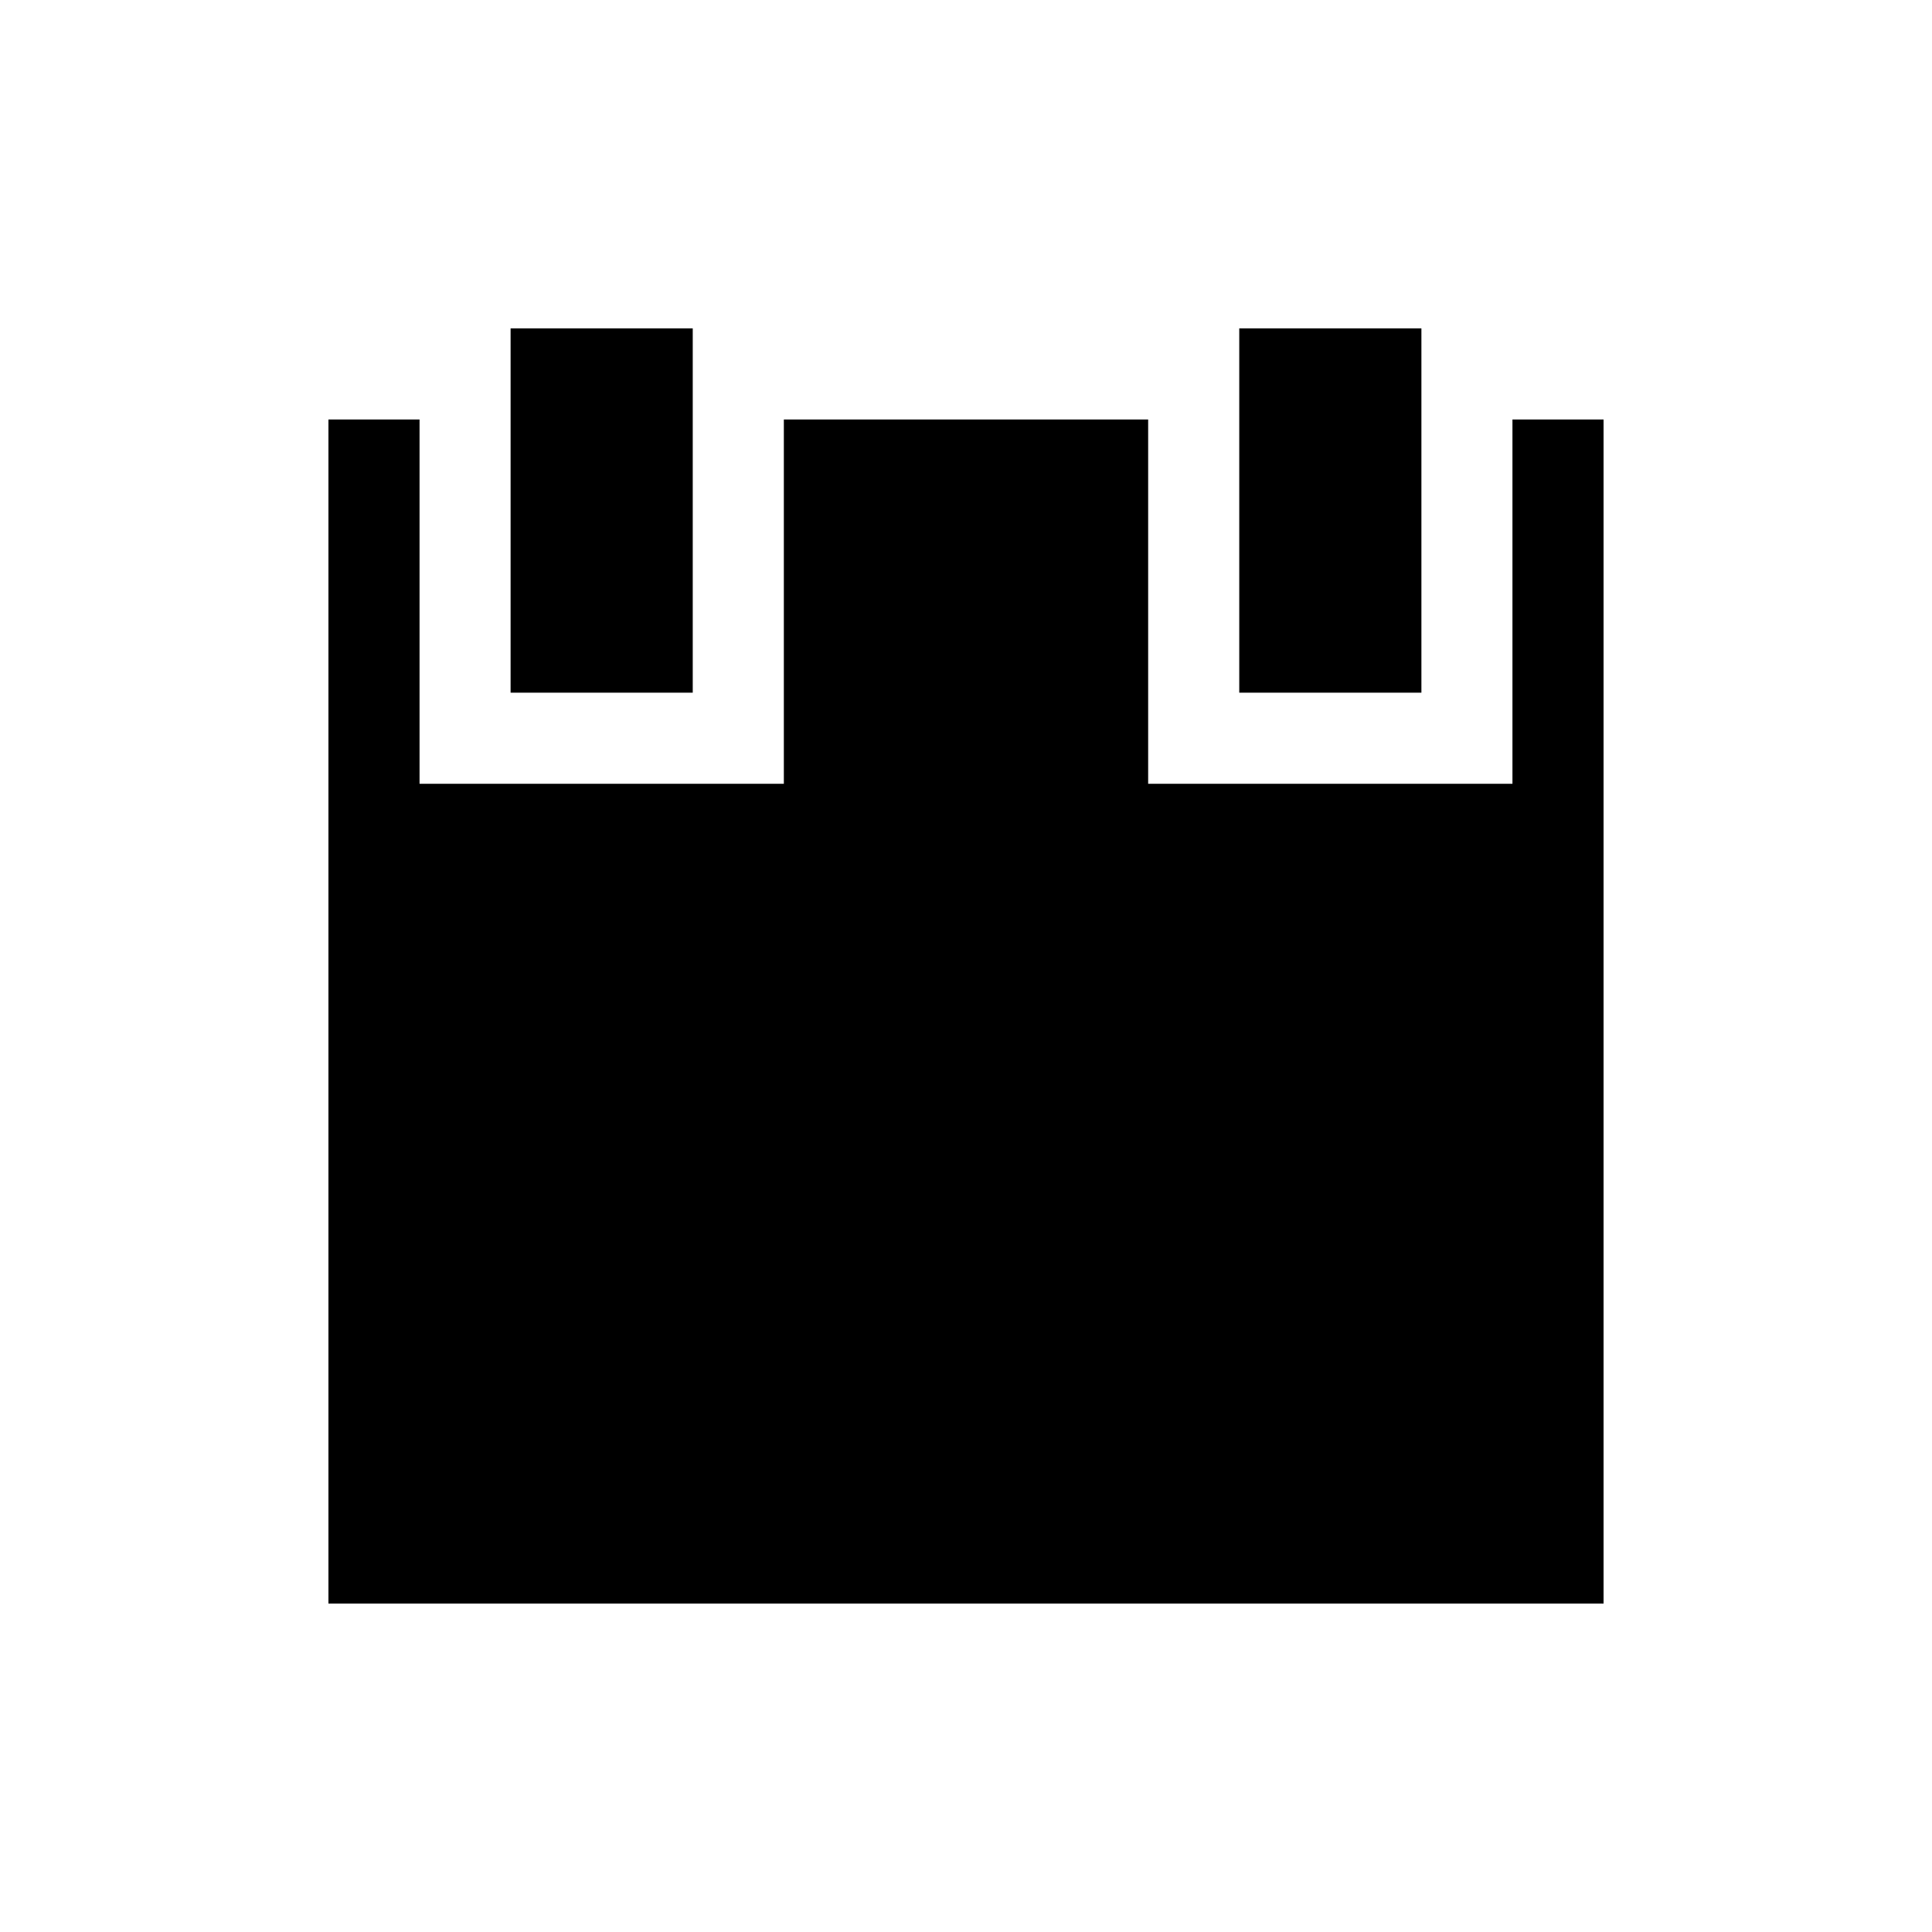 <?xml version="1.0" encoding="UTF-8" standalone="no"?>
<svg
        height="32"
        id="svg2"
        version="1.1"
        viewBox="0 0 32 32"
        width="32"
        xmlns="http://www.w3.org/2000/svg">
    <title
            id="title4">sb_schedule_meeting</title>
    <desc
            id="desc6">Created with Sketch.
    </desc>
    <defs
            id="defs8"/>
    <g
            id="Page-1"
            stroke="none"
            transform="translate(0,-80)">
        <g
                id="sb_schedule_meeting">
            <path
                    d="m 25.806,106.56 0.754,0 0,-19.612 -1.509,0 0,6.034 -6.034,0 0,-6.034 -6.034,0 0,6.034 -6.034,0 0,13.578 18.858,0 z m -20.366,-19.612 1.509,0 0,19.612 -1.509,0 0,-19.612 z m 3.017,-1.509 3.017,0 0,6.034 -3.017,0 0,-6.034 z m 12.069,0 3.017,0 0,6.034 -3.017,0 0,-6.034 z"
                    id="Combined-Shape"/>
        </g>
    </g>
</svg>
